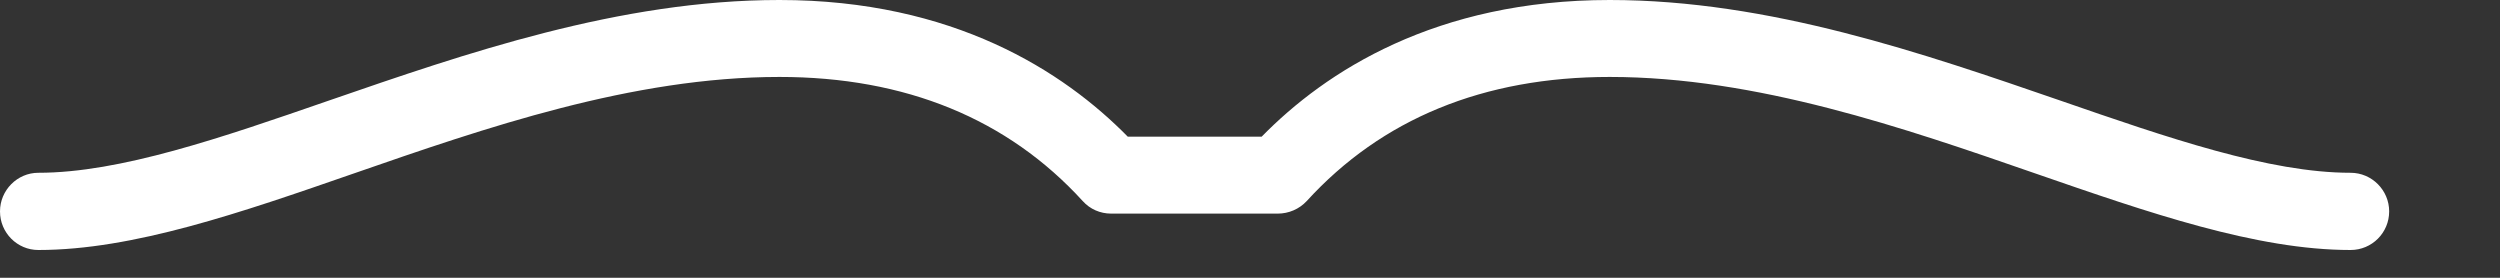 <?xml version="1.0" encoding="utf-8"?>
<svg xmlns="http://www.w3.org/2000/svg" fill="none" height="100%" overflow="visible" preserveAspectRatio="none" style="display: block;" viewBox="0 0 9 1" width="100%">
<rect x="0" y="0" width="9" height="1" fill="#333333" stroke="none"/>
<path clip-rule="evenodd" d="M8.462 0.622C8.169 0.622 7.804 0.496 7.417 0.362C6.926 0.193 6.371 0 5.795 0C5.169 0 4.772 0.257 4.542 0.492H4.06C3.829 0.257 3.432 0 2.806 0C2.23 0 1.674 0.193 1.184 0.362C0.797 0.496 0.432 0.622 0.138 0.622C0.062 0.622 0 0.685 0 0.761C0 0.838 0.062 0.9 0.138 0.9C0.479 0.9 0.866 0.766 1.275 0.624C1.745 0.461 2.276 0.277 2.806 0.277C3.26 0.277 3.628 0.428 3.898 0.724C3.924 0.753 3.961 0.769 4 0.769H4.6C4.639 0.769 4.677 0.753 4.704 0.724C4.974 0.428 5.341 0.277 5.795 0.277C6.324 0.277 6.856 0.461 7.326 0.624C7.736 0.766 8.123 0.9 8.462 0.9C8.539 0.9 8.601 0.838 8.601 0.761C8.601 0.685 8.539 0.622 8.462 0.622Z" fill="white" fill-rule="evenodd" id="Fill-29"/>
</svg>